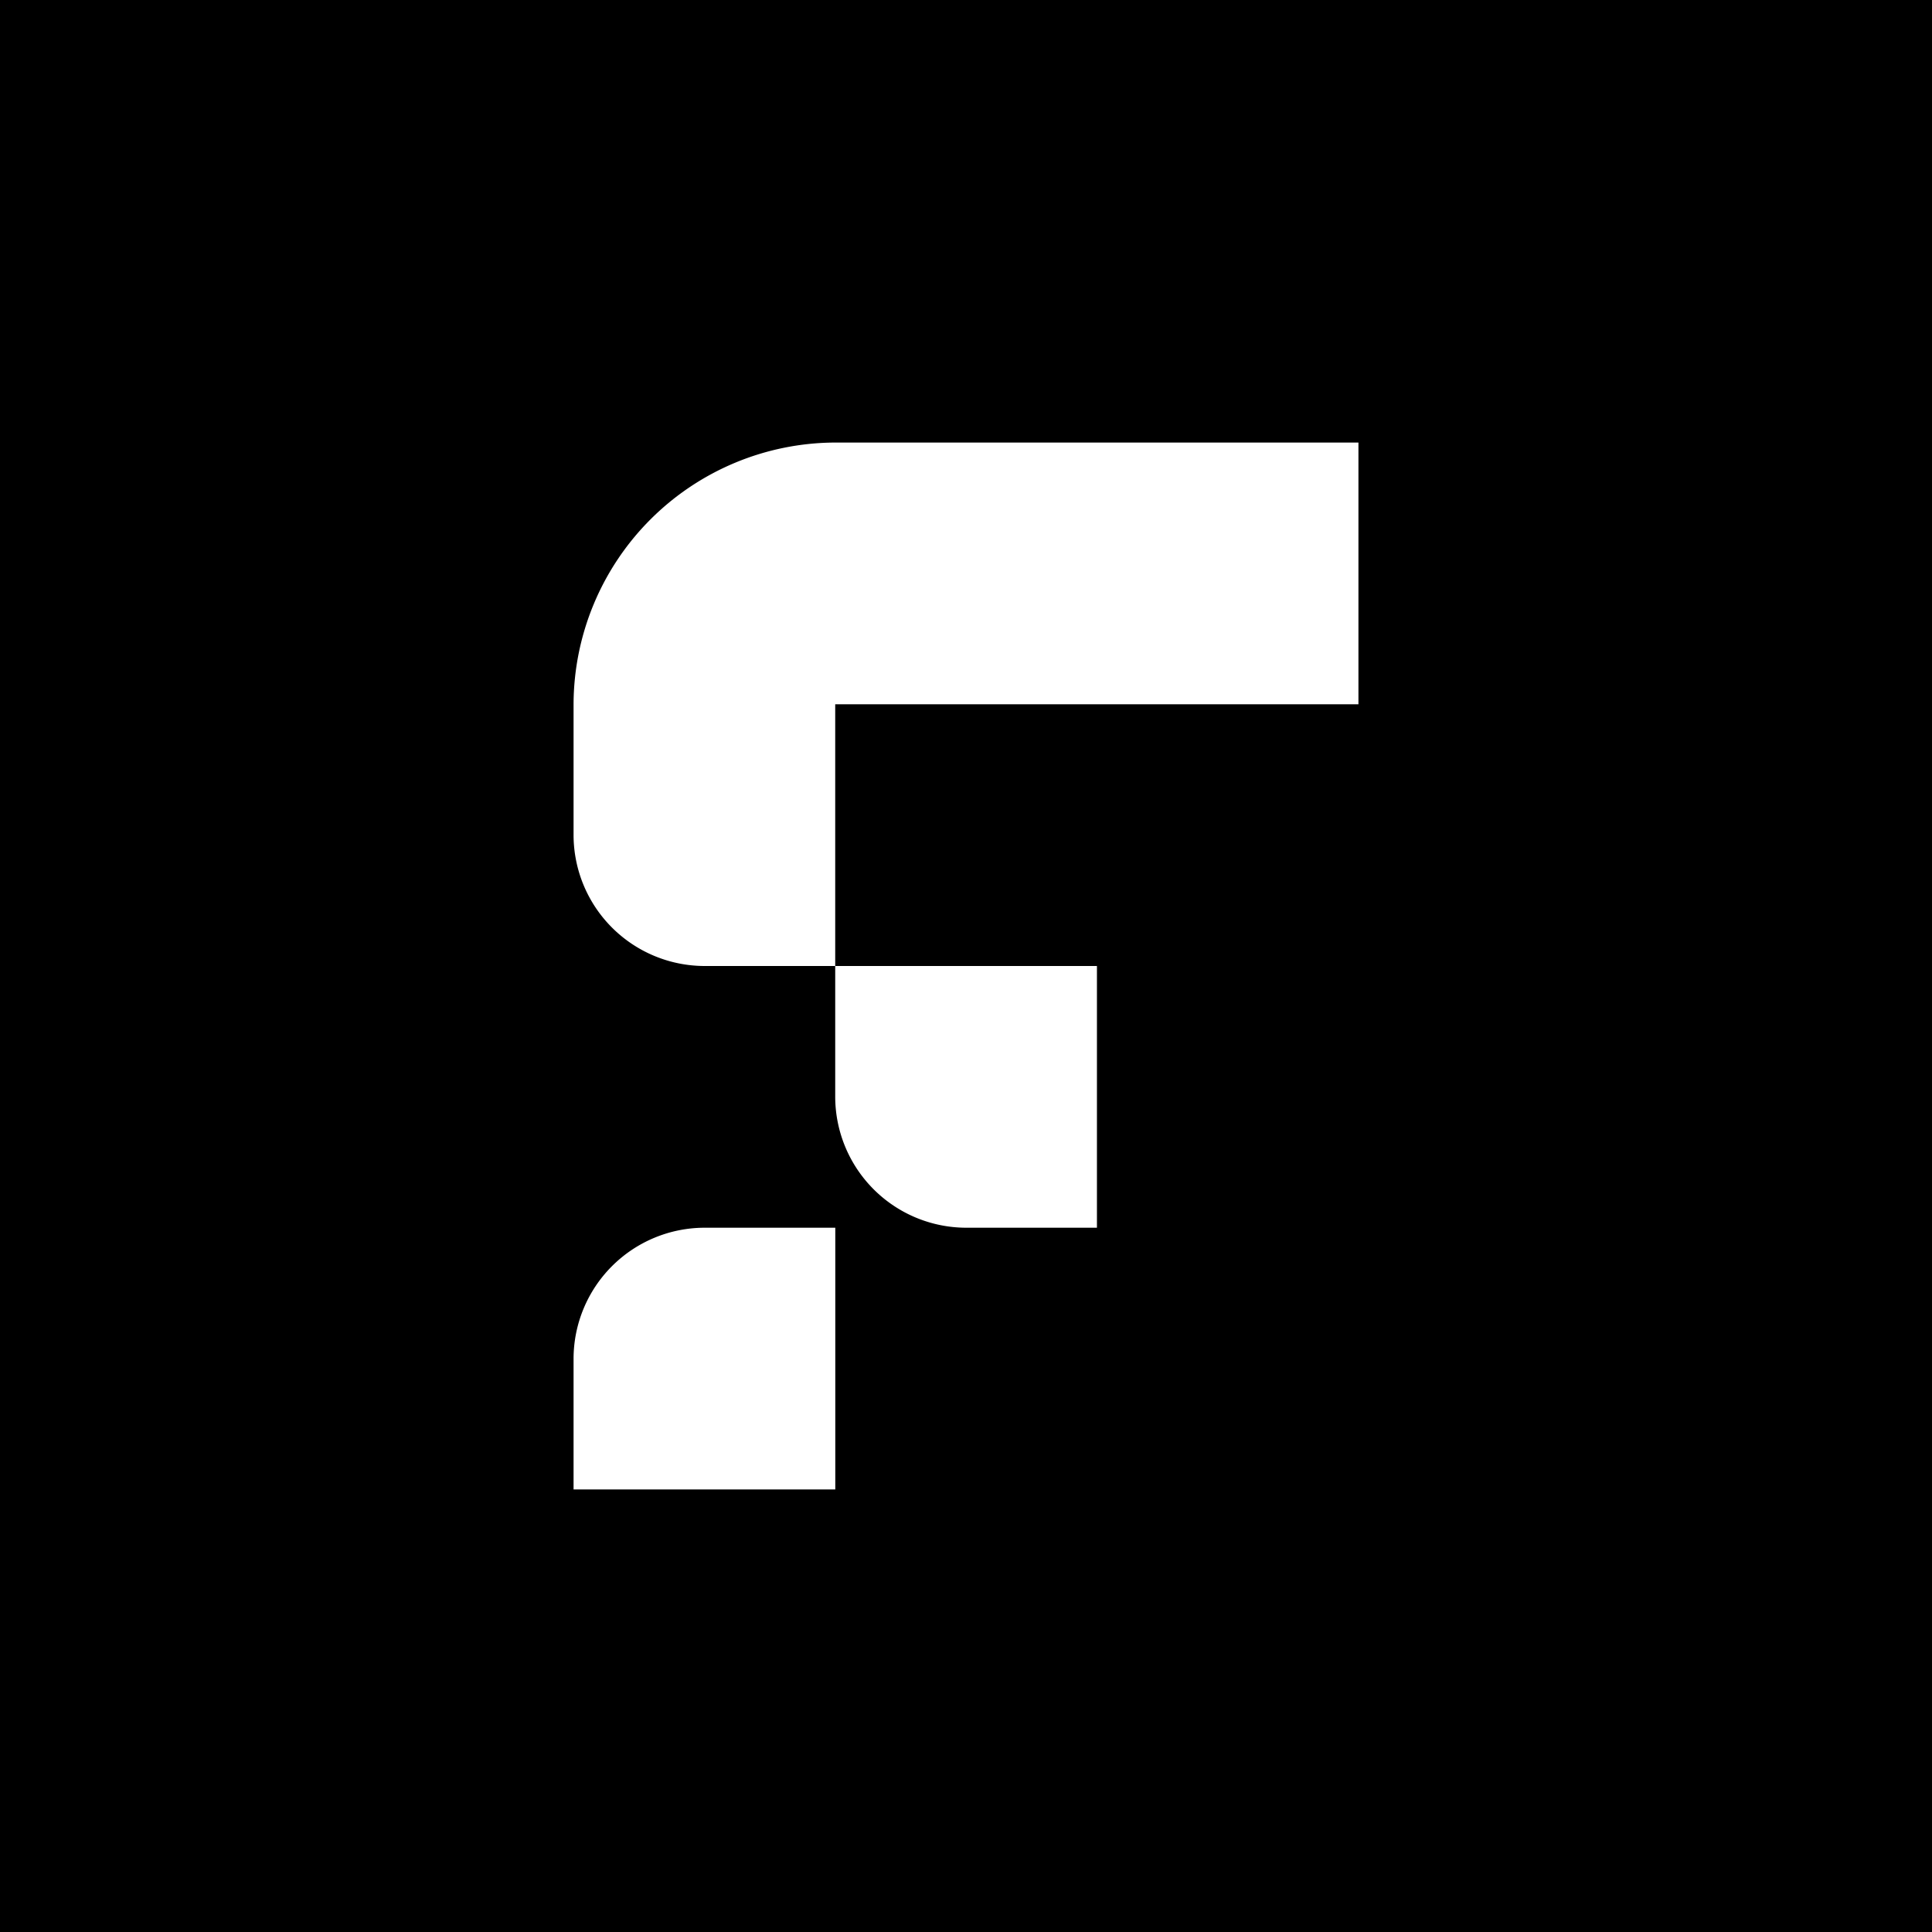 <svg xmlns="http://www.w3.org/2000/svg" viewBox="0 0 512 512"><defs><style>.cls-1{fill:#fff;fill-rule:evenodd;}</style></defs><g id="Layer_2" data-name="Layer 2"><g id="Layer_1-2" data-name="Layer 1"><rect width="512" height="512"/><path class="cls-1" d="M221.34,256v34.7A34.77,34.77,0,0,0,256,325.36h34.7V256Zm0-138.72A69.57,69.57,0,0,0,152,186.64v34.7A34.77,34.77,0,0,0,186.64,256h34.7V186.64H360V117.28Zm-34.7,208.08A34.77,34.77,0,0,0,152,360.06v34.66h69.36V325.36Z"/></g></g></svg>